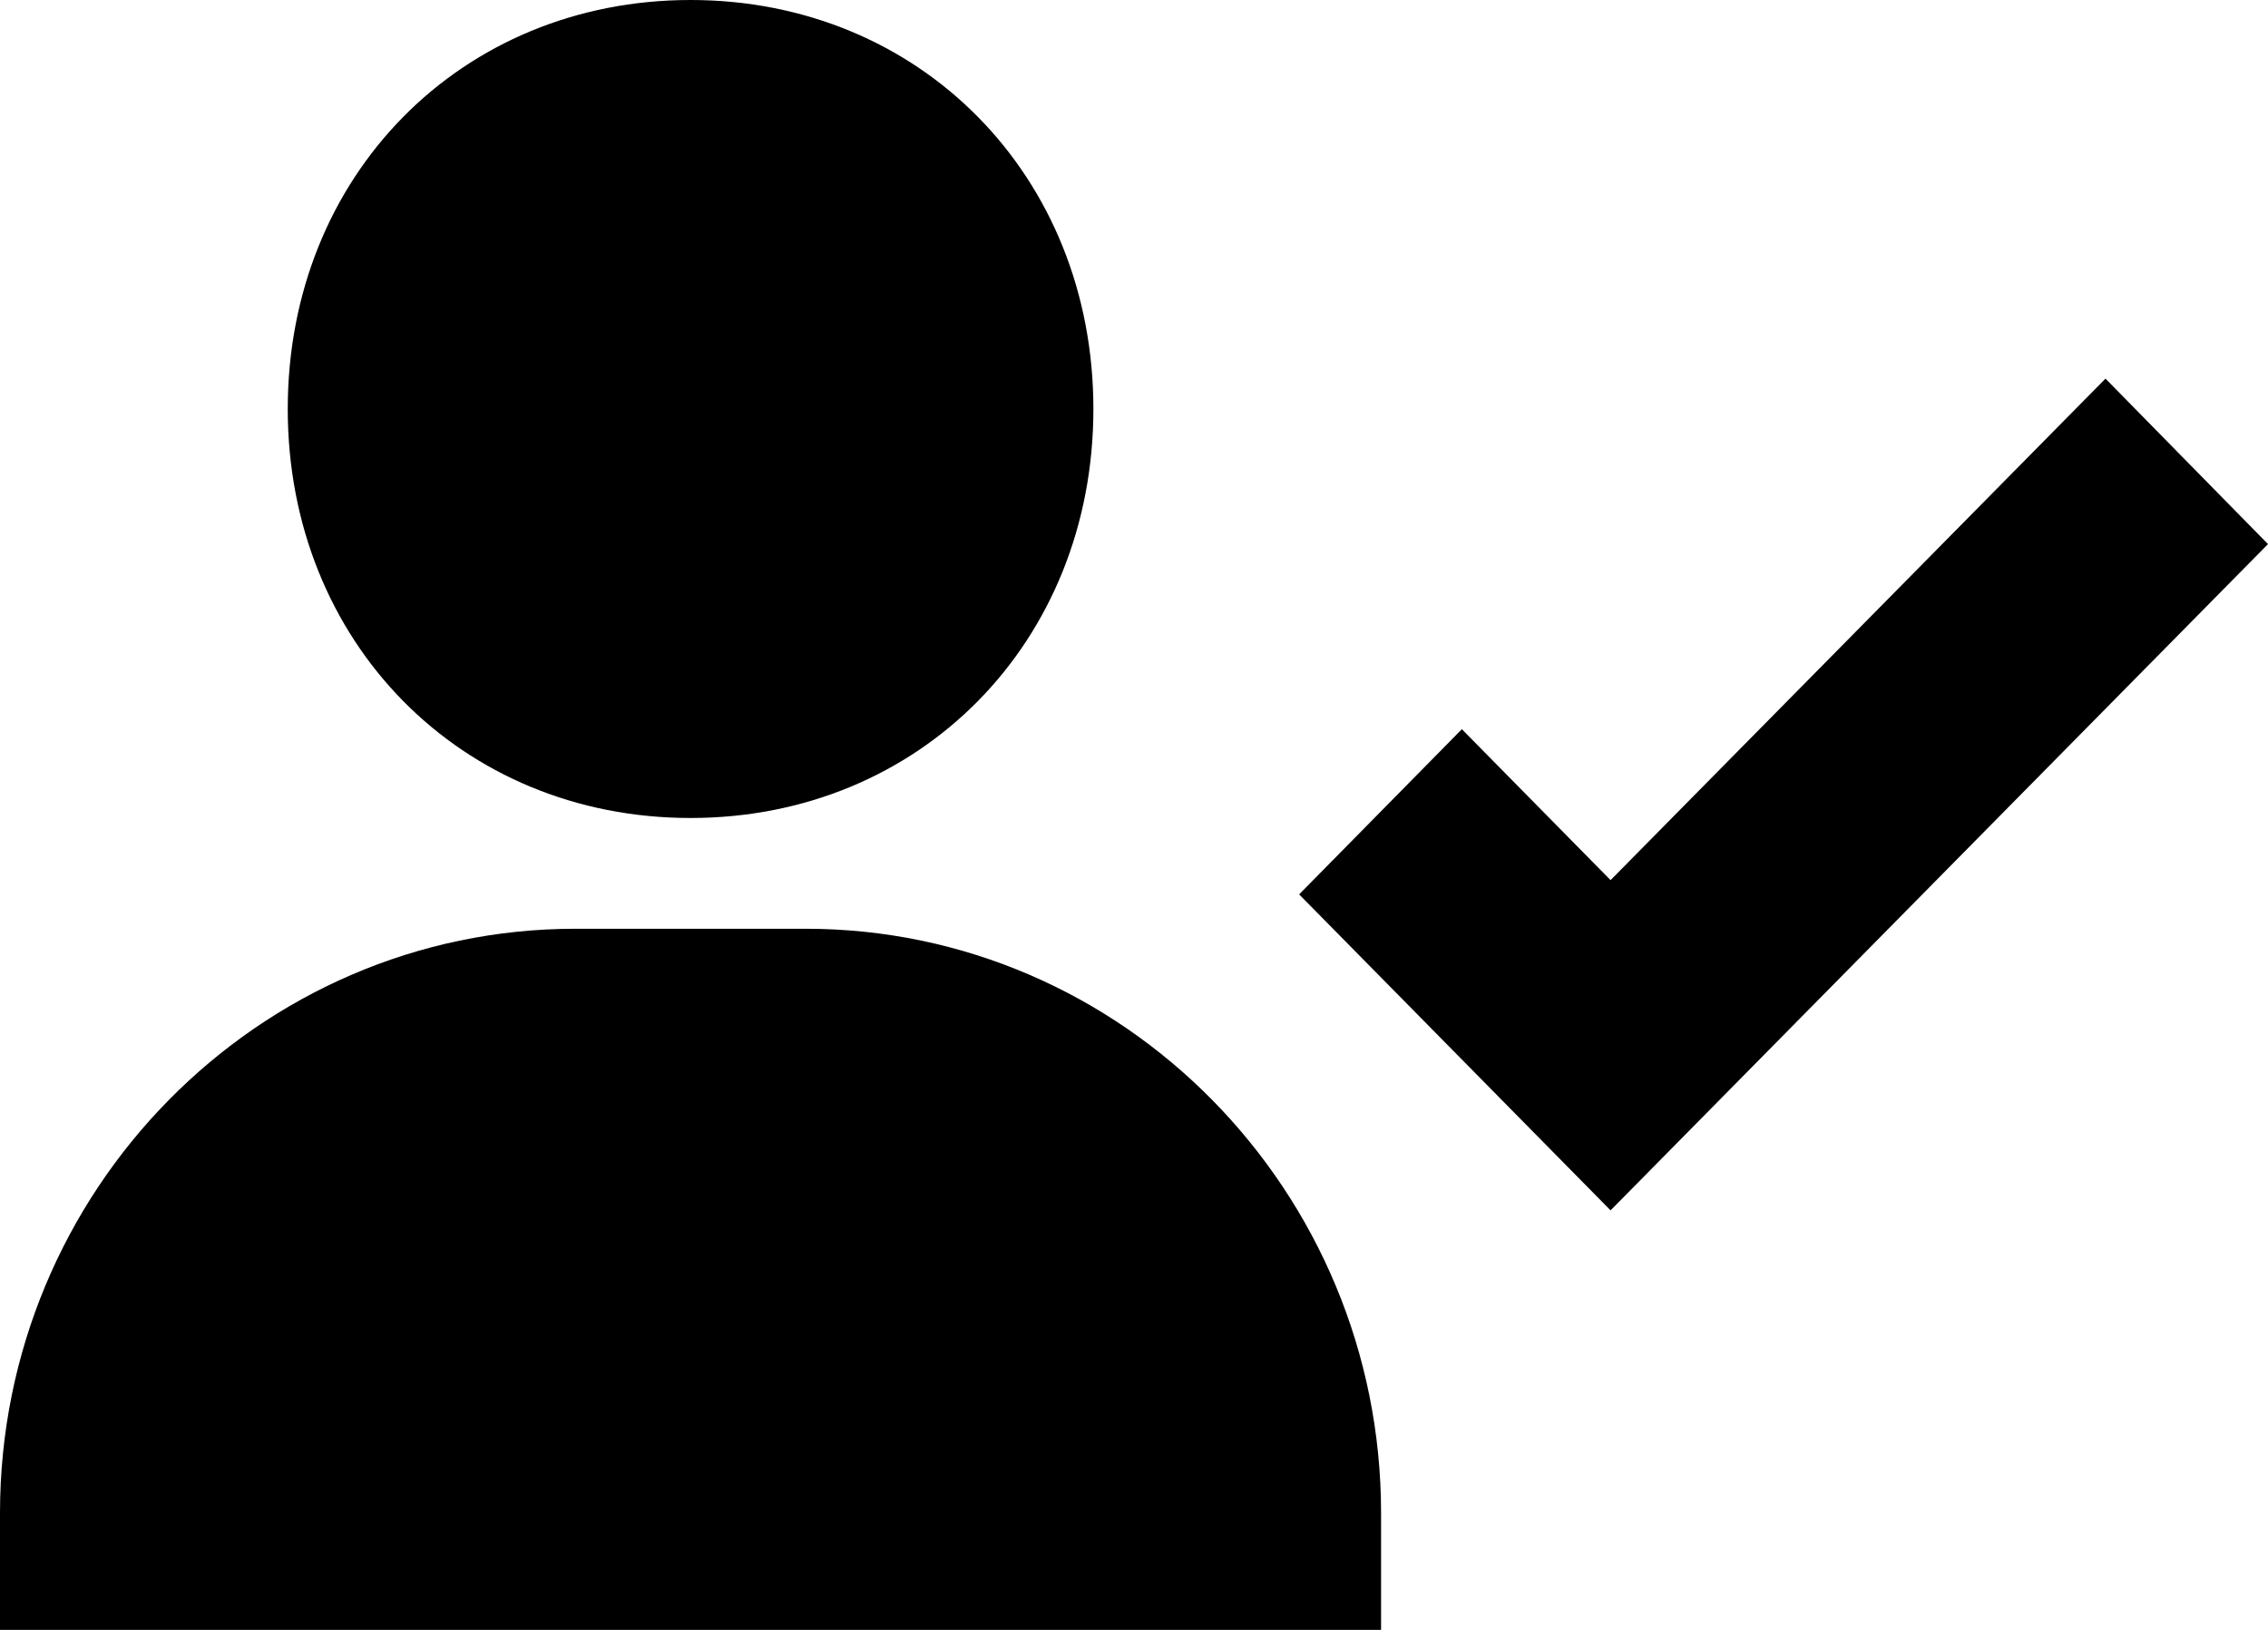 <svg xmlns="http://www.w3.org/2000/svg" width="32" height="23" viewBox="0 0 32 23" fill="none">
    <path
        d="M9.743 11.543C12.983 11.543 15.427 9.061 15.427 5.771C15.427 2.482 12.983 0 9.743 0C6.504 0 4.06 2.482 4.06 5.771C4.06 9.061 6.504 11.543 9.743 11.543ZM11.367 13.106H8.119C3.642 13.106 0 16.805 0 21.351V23H19.486V21.351C19.486 16.805 15.844 13.106 11.367 13.106ZM29.707 5.343L22.724 12.42L20.626 10.29L18.33 12.621L22.724 17.08L32 7.678L29.707 5.343Z"
        fill="black"
    ></path>
</svg>
